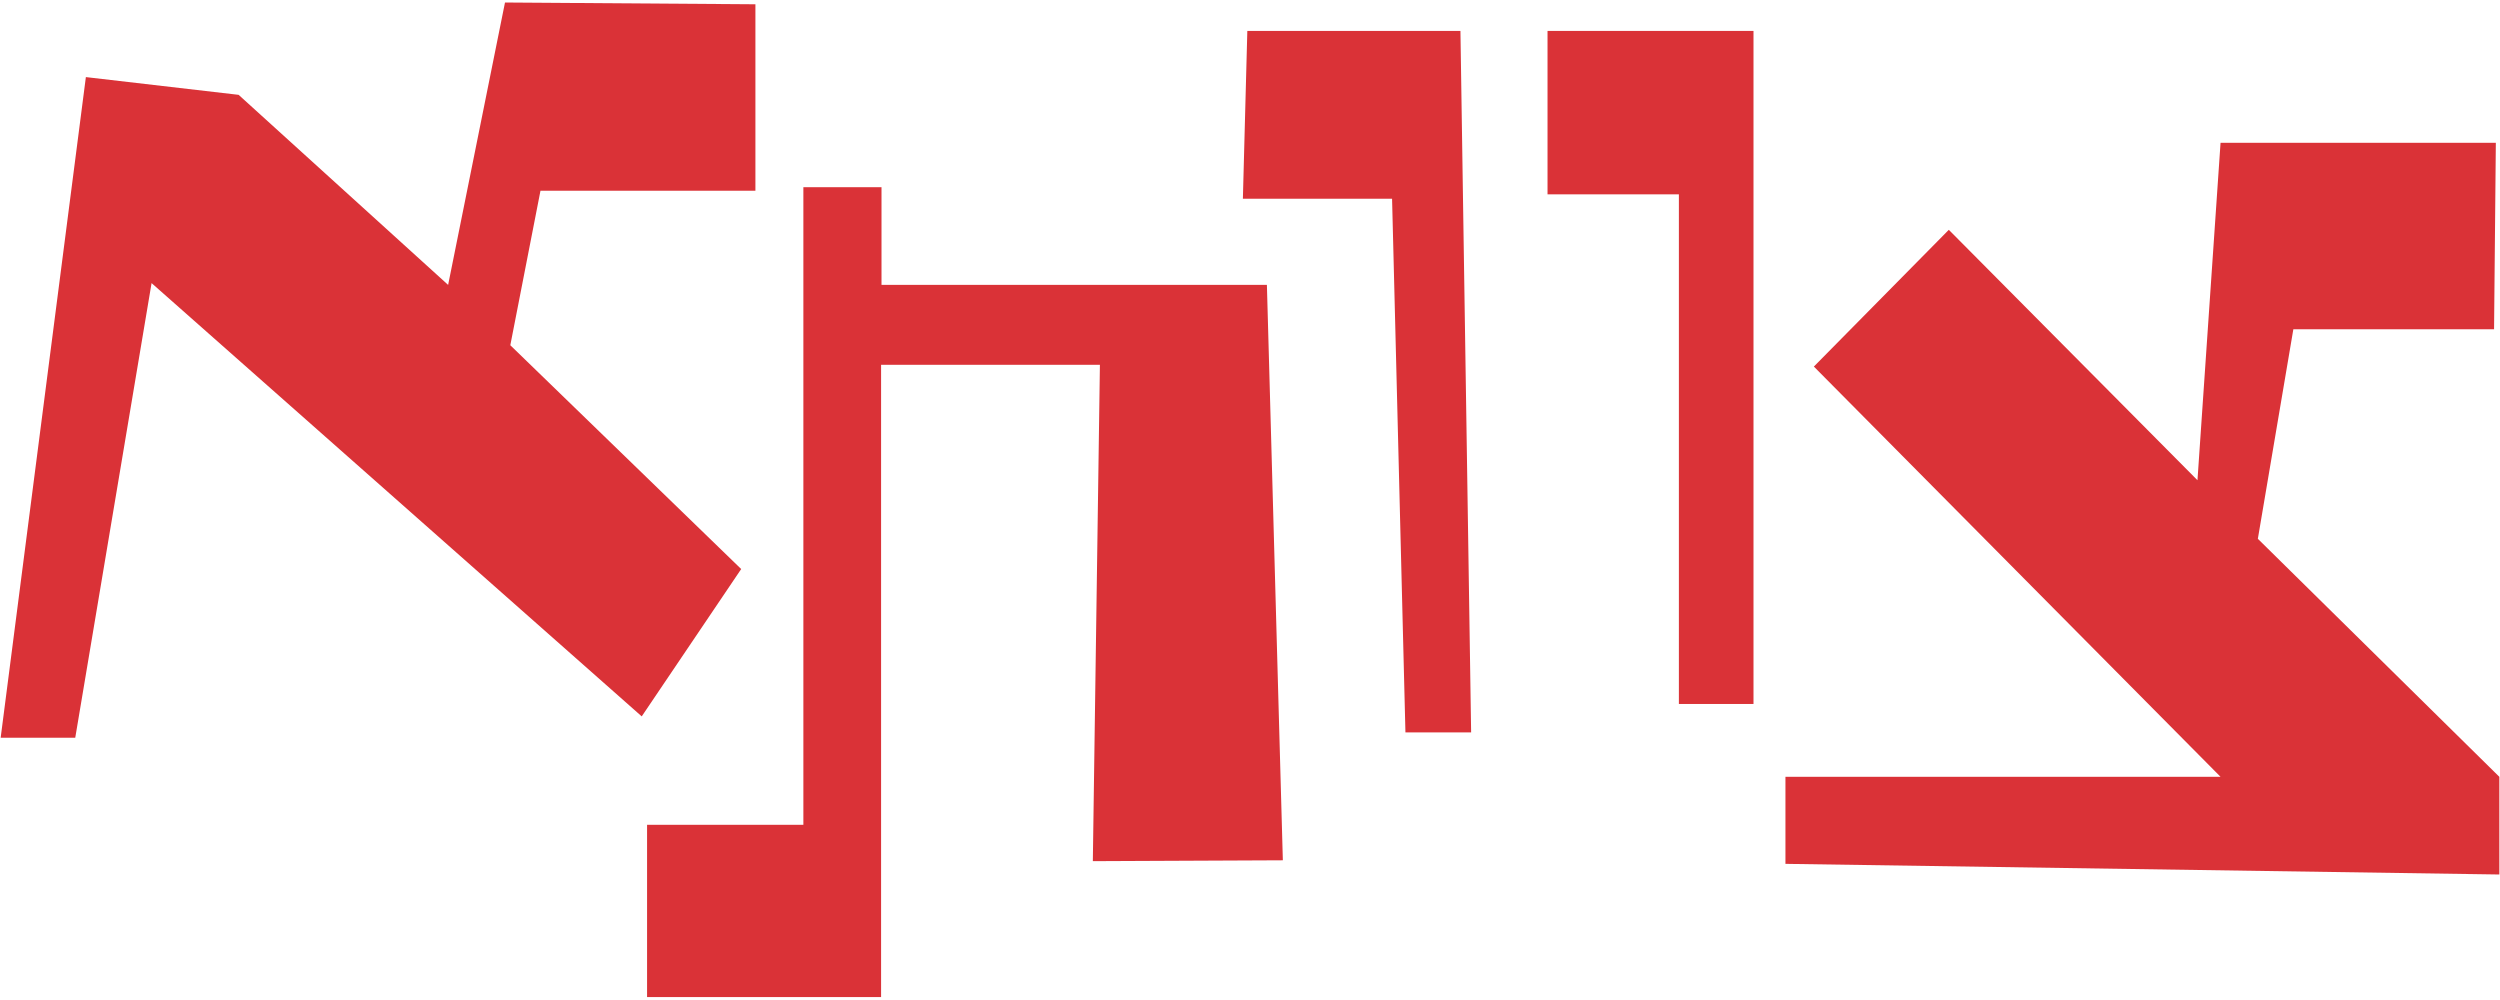 <?xml version="1.0" encoding="UTF-8"?>
<!DOCTYPE svg PUBLIC "-//W3C//DTD SVG 1.1//EN" "http://www.w3.org/Graphics/SVG/1.1/DTD/svg11.dtd">
<!-- Creator: CorelDRAW 2019 (64-Bit) -->
<svg xmlns="http://www.w3.org/2000/svg" xml:space="preserve" width="2.361in" height="0.944in" version="1.1" style="shape-rendering:geometricPrecision; text-rendering:geometricPrecision; image-rendering:optimizeQuality; fill-rule:evenodd; clip-rule:evenodd"
viewBox="0 0 2361.11 944.44"
 xmlns:xlink="http://www.w3.org/1999/xlink"
 xmlns:xodm="http://www.corel.com/coreldraw/odm/2003">
 <defs>
  <style type="text/css">
   <![CDATA[
    .fil0 {fill:#DA3237;fill-rule:nonzero}
   ]]>
  </style>
 </defs>
 <g id="Layer_x0020_1">
  <g id="_4406612496">
   <polygon class="fil0" points="2357.67,134.91 2097.57,134.91 2075.76,453.74 1840.82,217.14 1713.32,346.35 2097.57,733.97 1686.47,733.97 1686.47,816.2 2360.99,826.26 2360.99,733.97 2132.81,509.08 2166.35,311.1 2356,311.1 "/>
   <polygon class="fil0" points="1178.03,29.22 1173.83,187.77 1314.79,187.77 1327.42,692.02 1389.49,692.02 1379.39,29.22 "/>
   <polygon class="fil0" points="713.25,4.04 713.25,180.2 510.17,180.2 481.67,326.19 699.81,537.66 605.83,676.87 142.72,267.49 70.6,697.06 0.13,697.06 80.64,72.84 224.96,89.6 422.91,269.19 476.64,2.37 "/>
   <polygon class="fil0" points="1461.67,29.22 1461.67,183.62 1585.78,183.62 1585.78,665.14 1656.28,665.14 1656.28,29.22 "/>
   <polygon class="fil0" points="1211.59,812.84 1196.52,269.18 832.39,269.18 832.39,176.89 758.56,176.89 758.56,779.31 610.88,779.31 610.88,942.07 831.99,942.07 831.99,344.69 1038.74,344.69 1032.06,813.66 "/>
  </g>
 </g>
</svg>
